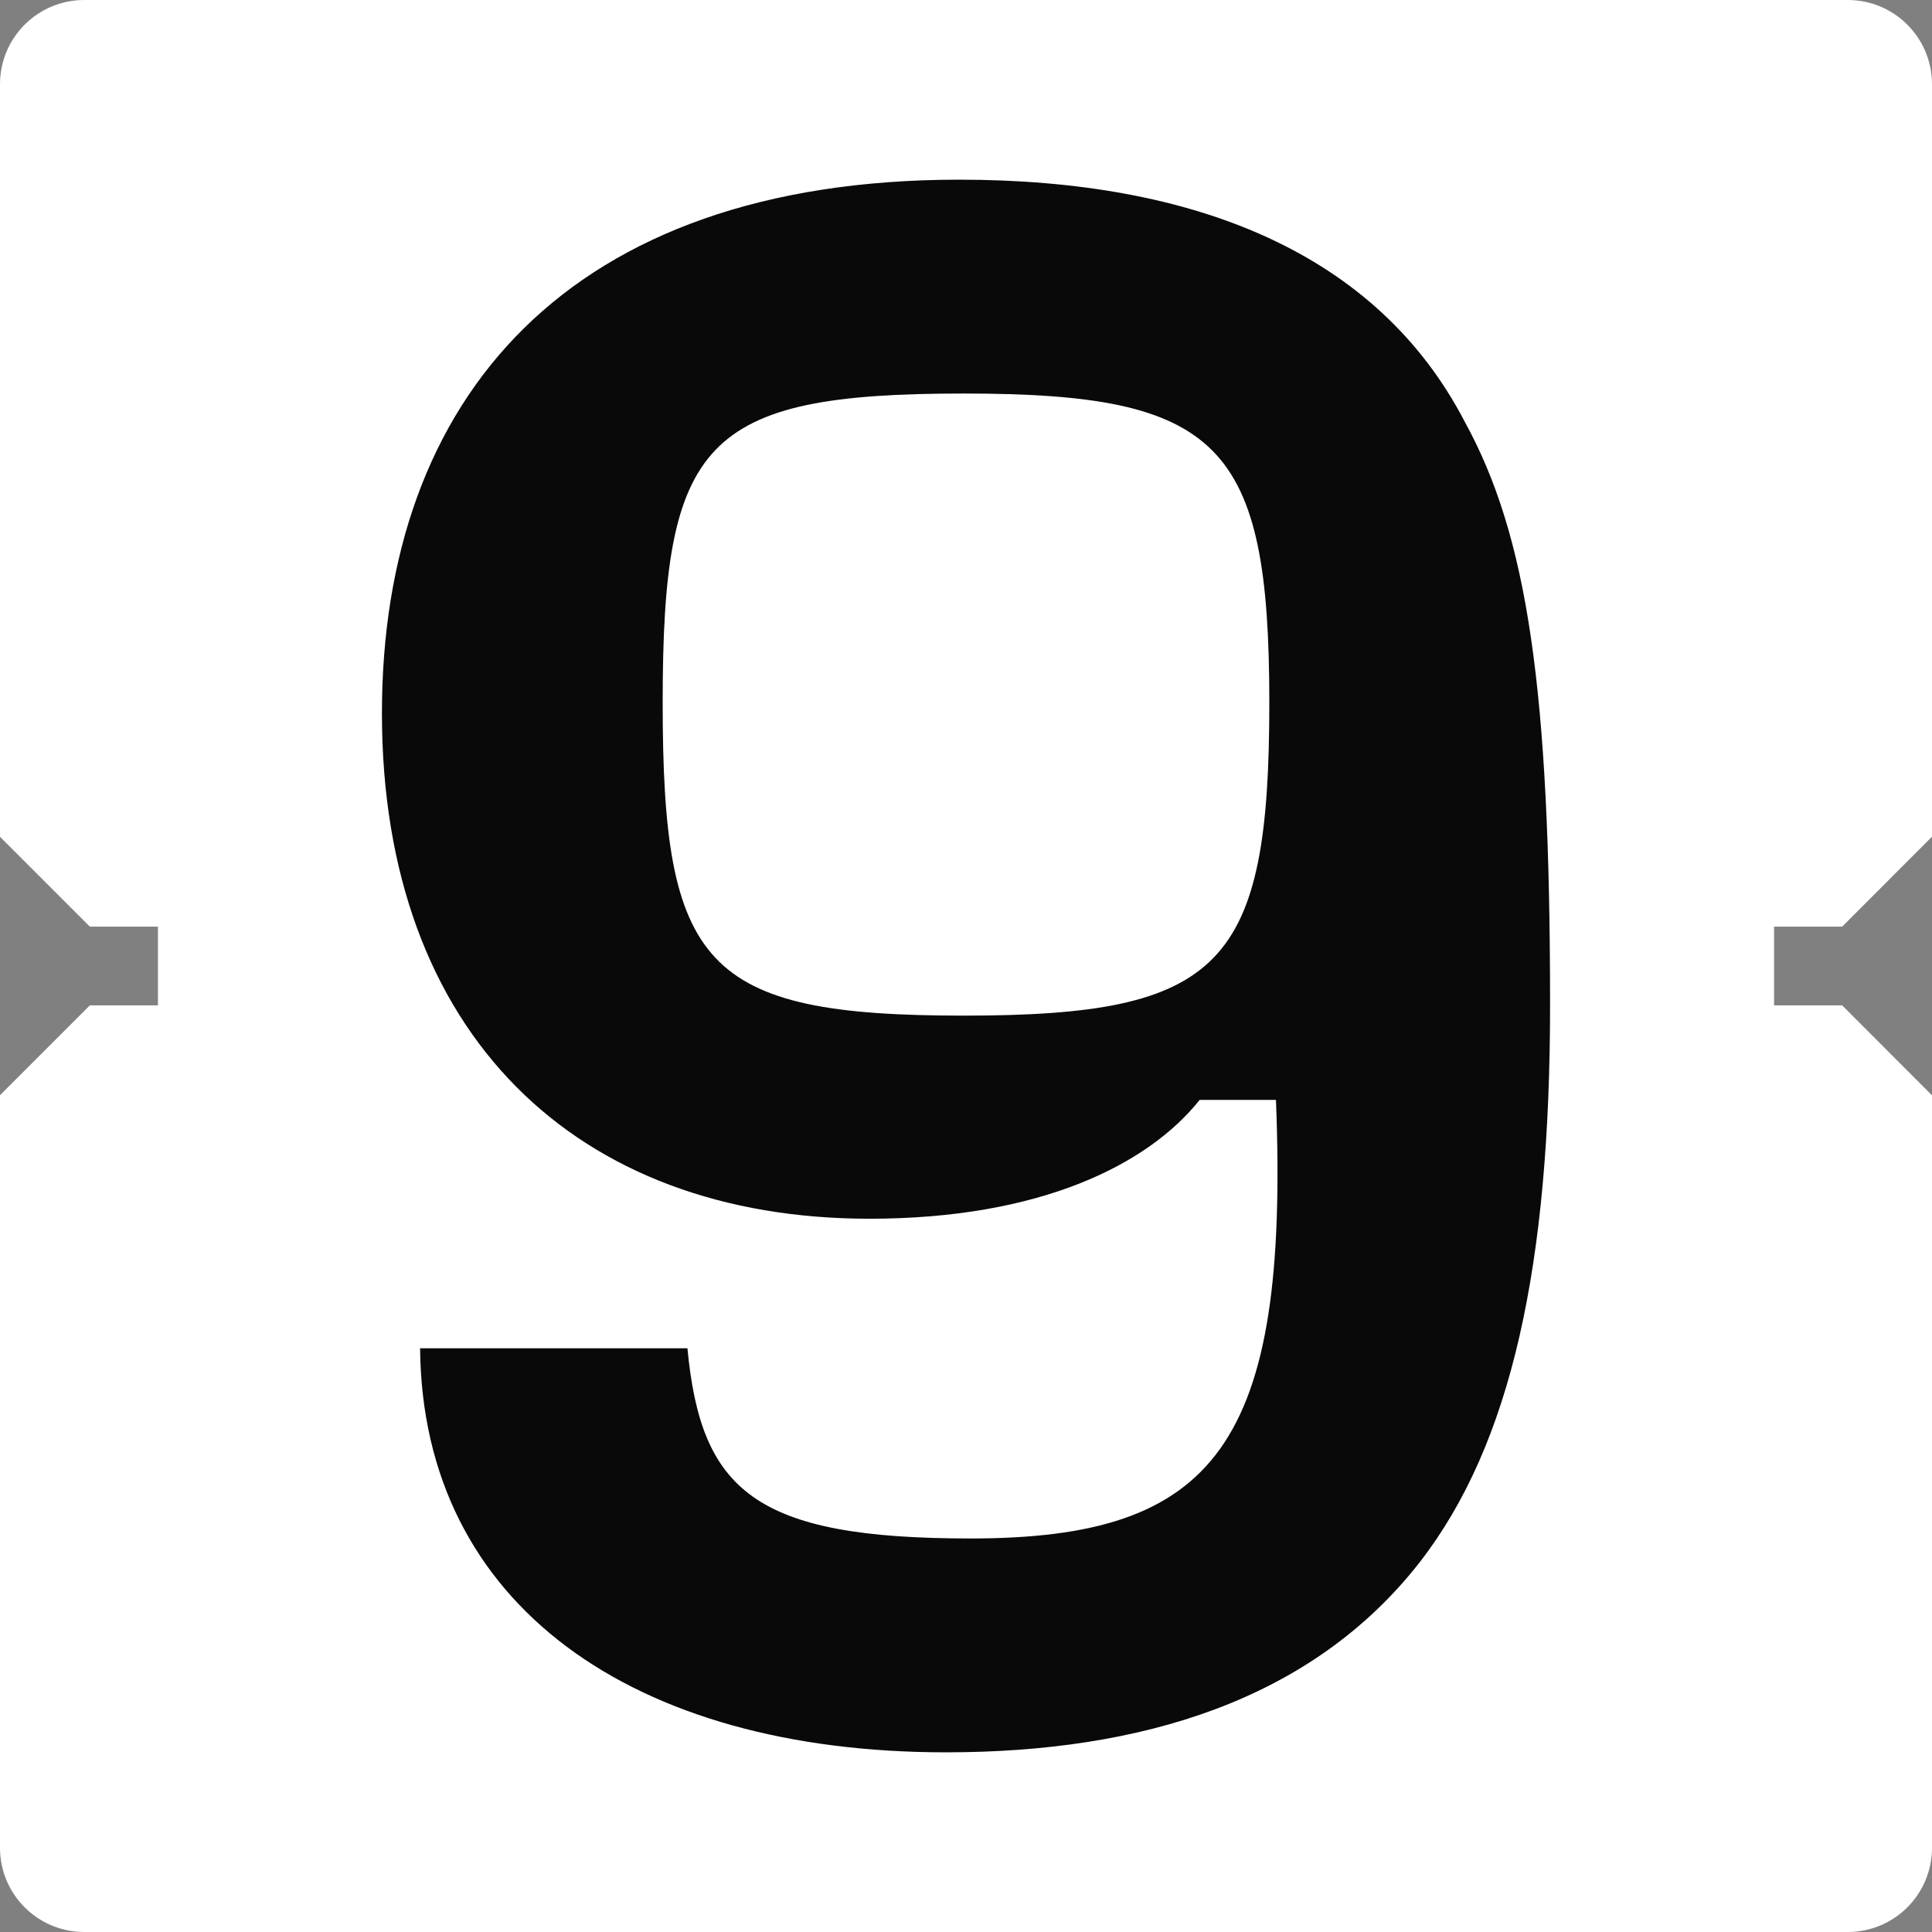 <svg width="16" height="16" viewBox="0 0 16 16" fill="none" xmlns="http://www.w3.org/2000/svg">
<rect x="0" y="0" width="16" height="16" fill="#808080" stroke="none"/>
<g clip-path="url(#clip0_112_2992)">
<rect x="3.062" y="0.688" width="9.938" height="14.25" fill="#090909"/>
<path d="M5.488 5.818C5.488 3.653 5.823 3.259 7.981 3.259C10.102 3.259 10.512 3.671 10.512 5.818C10.512 8 10.121 8.411 7.981 8.411C5.823 8.411 5.488 8 5.488 5.818Z" fill="white"/>
<path fill-rule="evenodd" clip-rule="evenodd" d="M0.698 0C0.312 0 0 0.312 0 0.698V6.93L0.744 7.674H1.308V8.326H0.744L0 9.07V15.302C0 15.688 0.312 16 0.698 16H15.302C15.688 16 16 15.688 16 15.302V9.071L15.256 8.326H14.692V7.674H15.256L16 6.929V0.698C16 0.312 15.688 0 15.302 0H0.698ZM12.13 3.492C11.405 2.097 9.898 1.488 7.944 1.488C4.707 1.488 3.163 3.295 3.163 5.907C3.163 8.572 4.781 10.093 7.2 10.093C8.614 10.093 9.507 9.646 9.935 9.109H10.567C10.679 11.971 10.065 12.741 8.037 12.741C6.251 12.741 5.805 12.347 5.693 11.166H3.479C3.498 13.295 5.247 14.512 7.833 14.512C9.451 14.512 10.865 14.082 11.758 12.937C12.521 11.954 12.837 10.469 12.837 8.322C12.837 5.71 12.651 4.44 12.13 3.492Z" fill="white"/>
</g>
<defs>
<clipPath id="clip0_112_2992">
<rect width="16" height="16" fill="white"/>
</clipPath>
</defs>
</svg>
